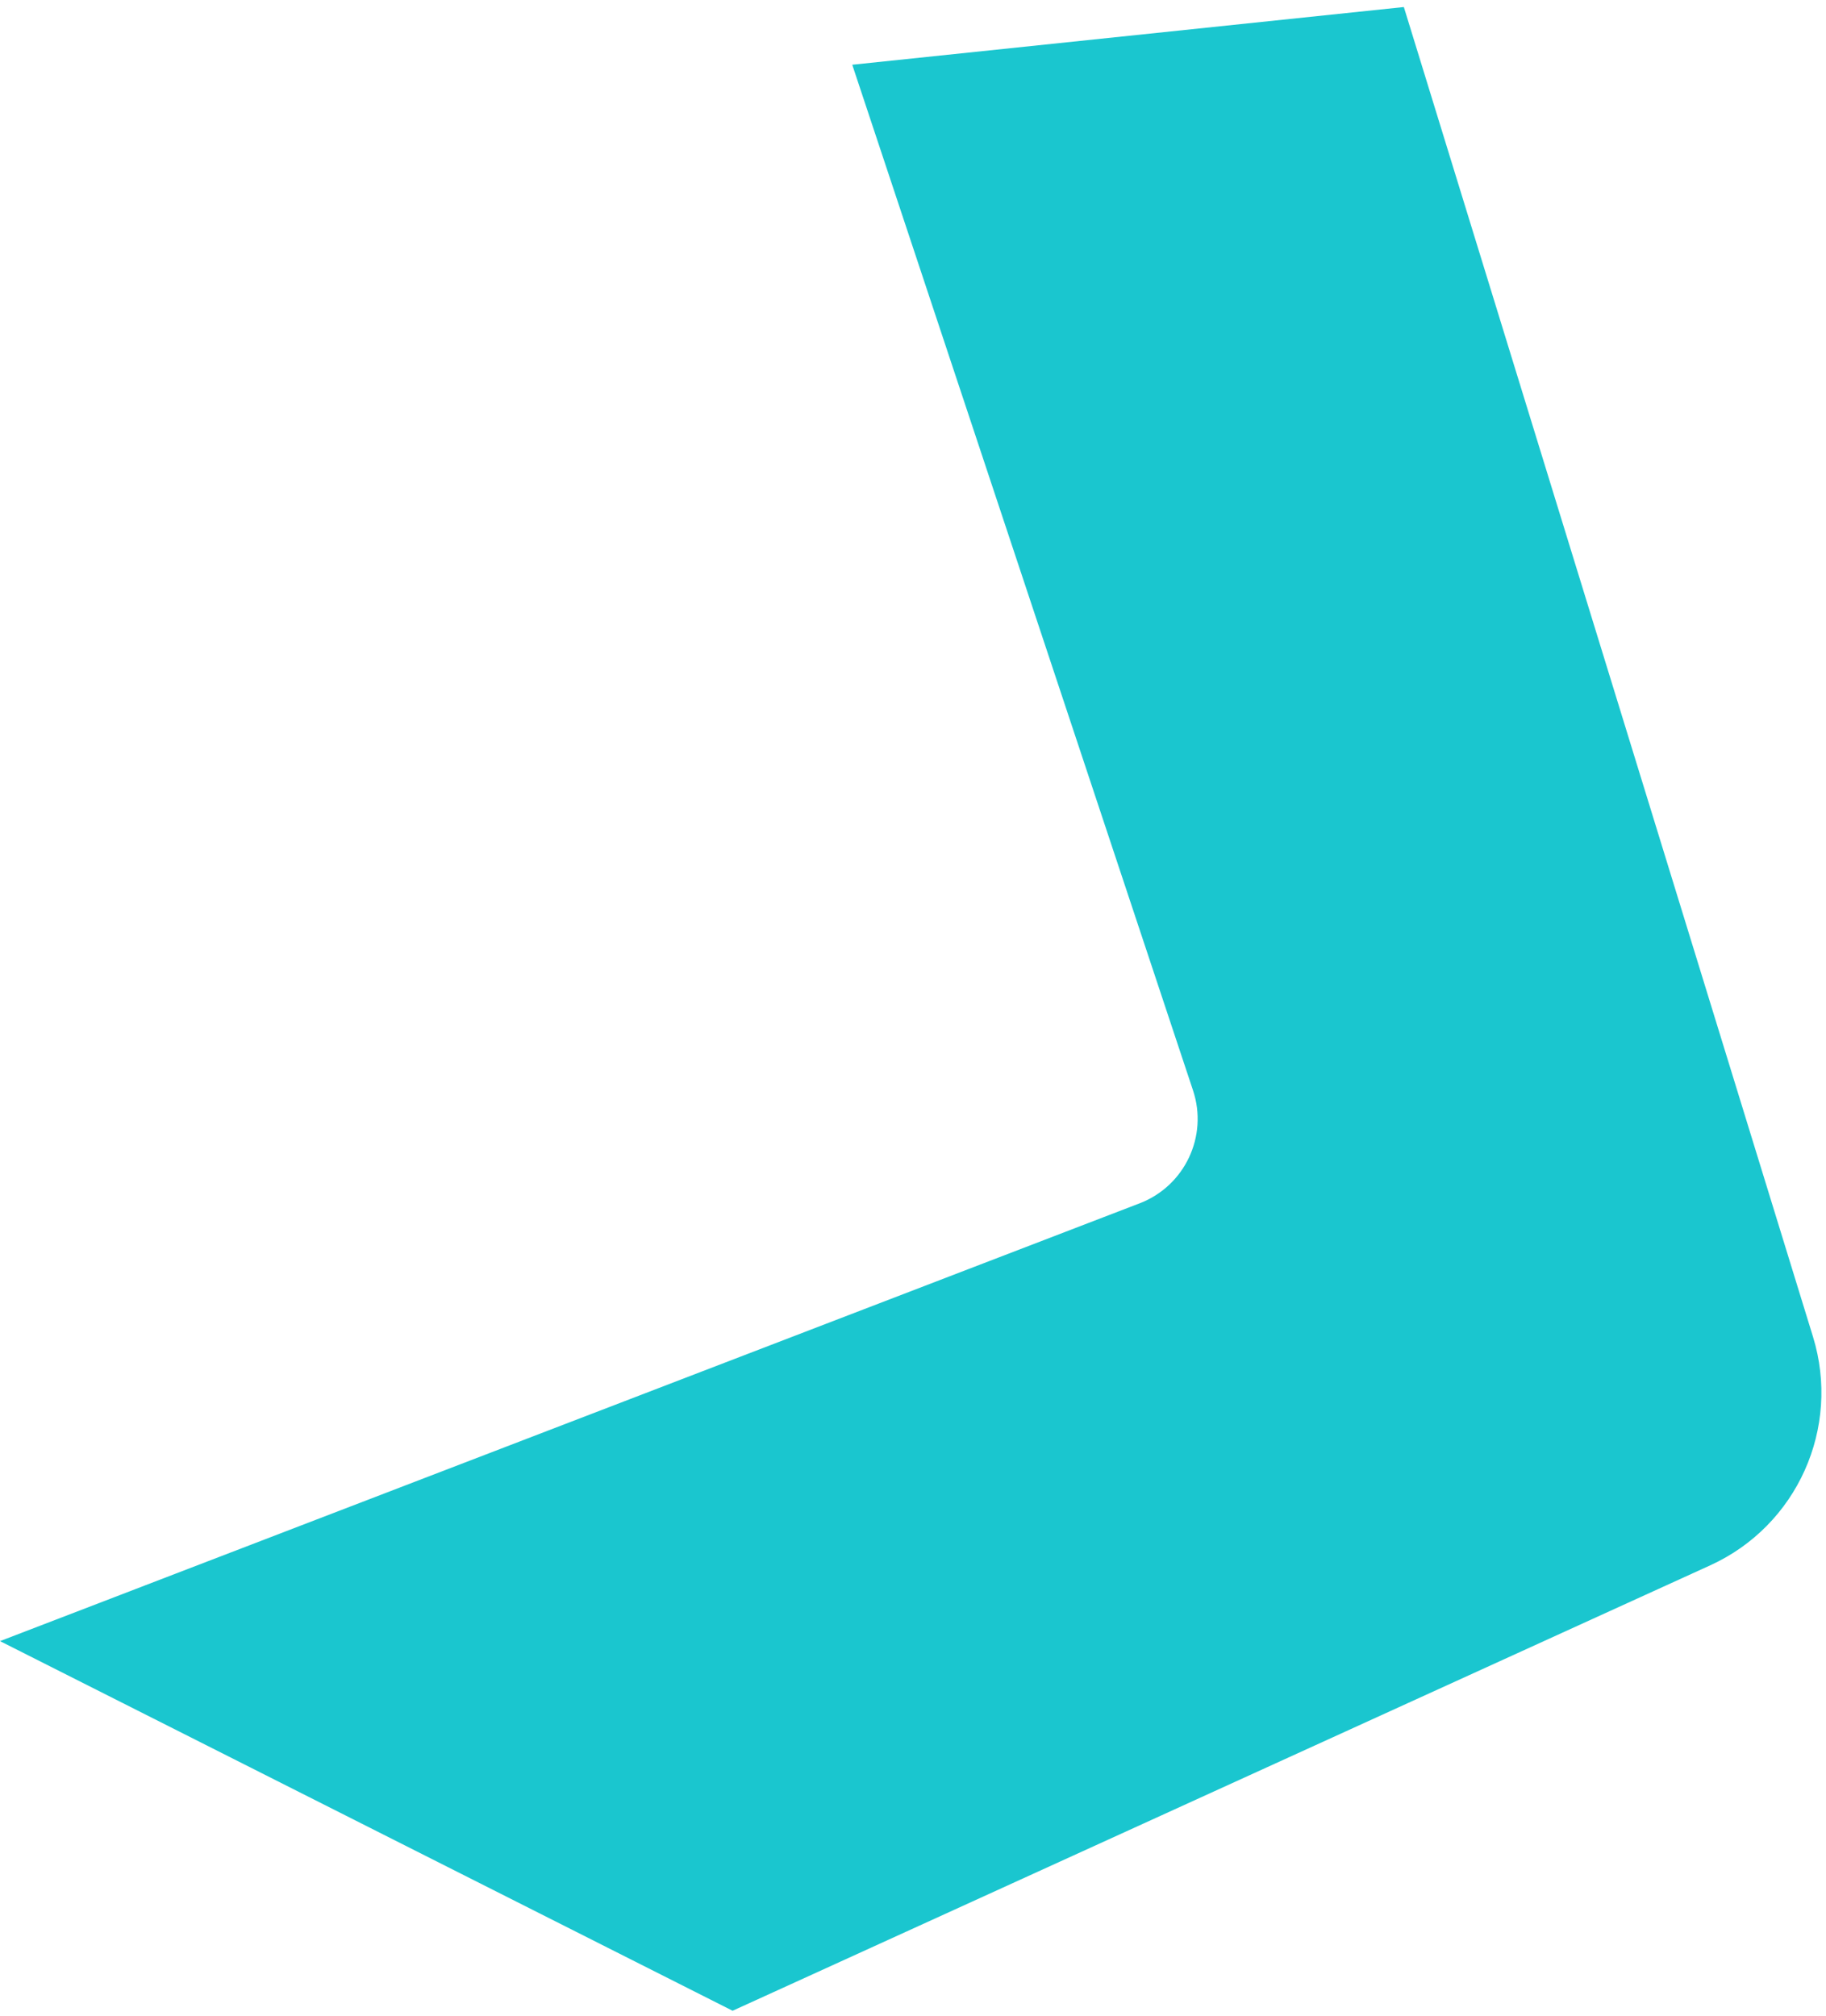 <svg width="202" height="223" viewBox="0 0 202 223" fill="none" xmlns="http://www.w3.org/2000/svg">
<path d="M131.978 120.621L94.28 7.162L155.3 0.779L200.56 147.868C203.664 157.955 198.799 168.779 189.195 173.154L81.044 222.428L0.001 181.539L126.074 133.109C131.062 131.192 133.663 125.692 131.978 120.621Z" fill="#1AC6CF"/>
</svg>
